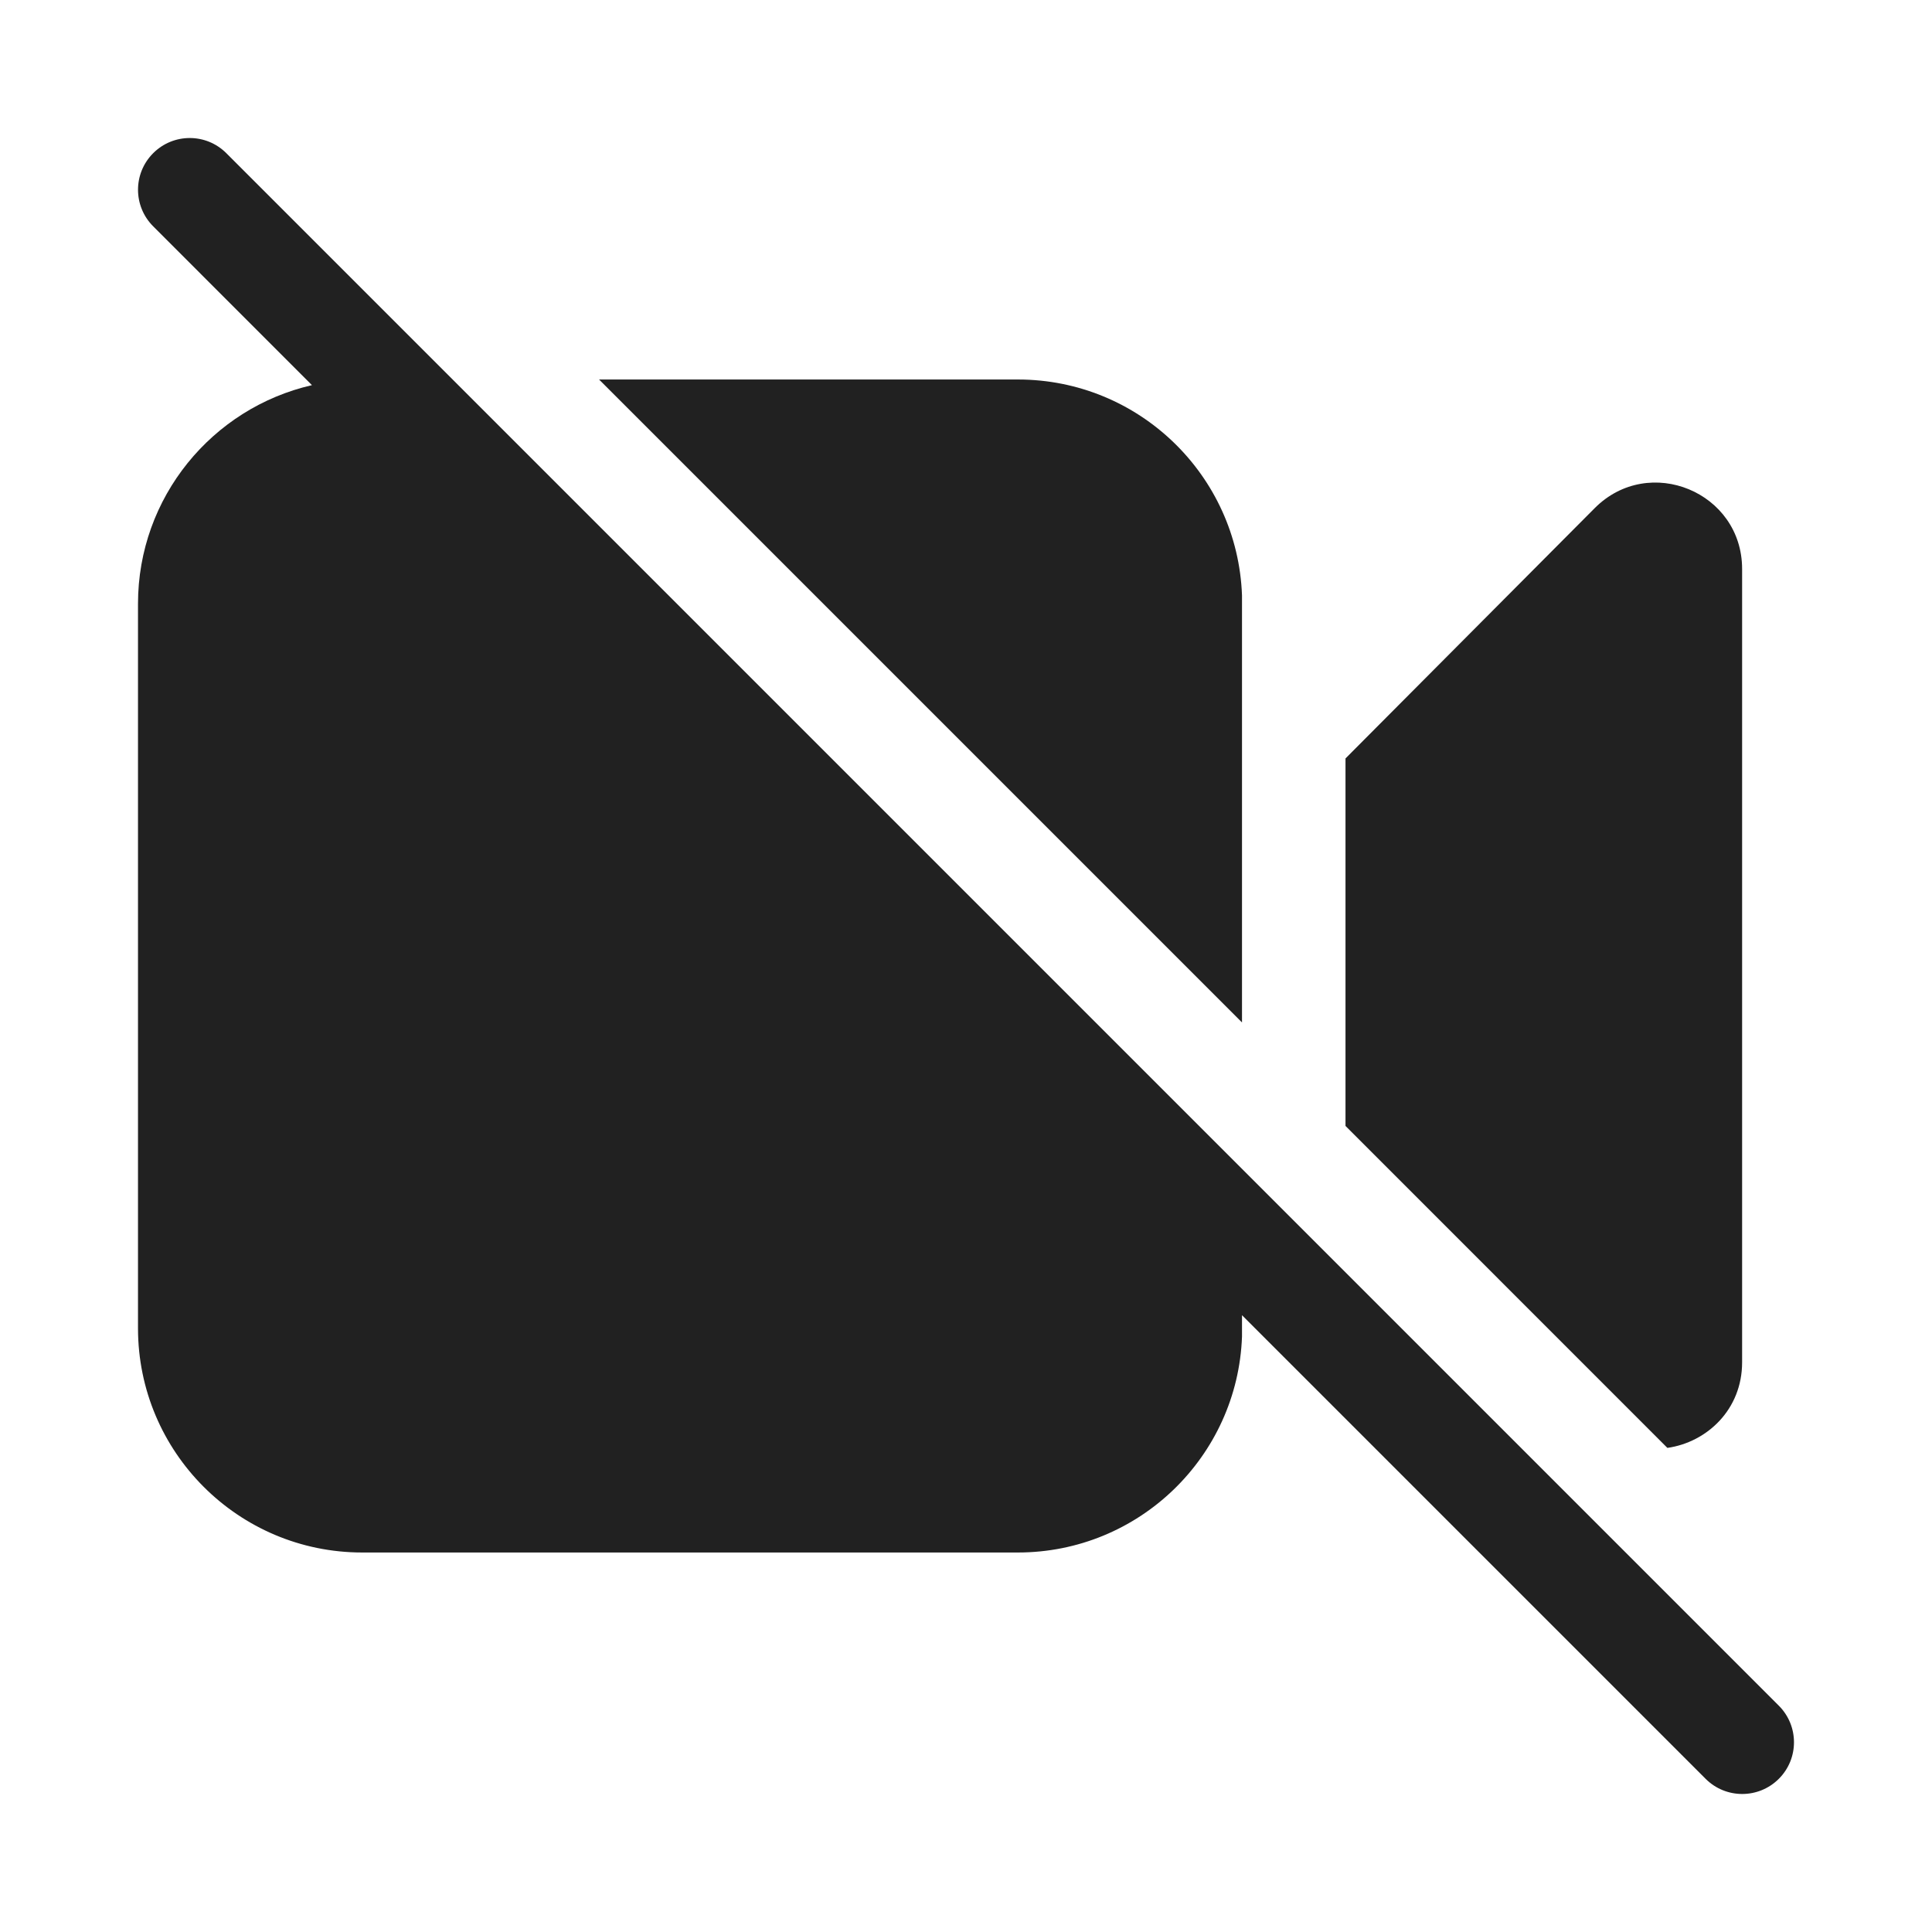 <?xml version="1.0" encoding="utf-8"?>
<svg width="800px" height="800px" viewBox="0 0 28 28" fill="none" xmlns="http://www.w3.org/2000/svg">
<path d="M3.28 2.22C2.987 1.927 2.513 1.927 2.22 2.22C1.927 2.513 1.927 2.987 2.22 3.28L4.521 5.582C3.077 5.913 2 7.206 2 8.75V19.25C2 21.045 3.455 22.5 5.25 22.5H14.752C16.506 22.5 17.936 21.11 18 19.372V19.061L24.719 25.78C25.012 26.073 25.487 26.073 25.78 25.78C26.073 25.488 26.073 25.013 25.78 24.72L3.28 2.22Z" fill="#212121"/>
<path d="M8.682 5.5L18 14.818V8.628C17.936 6.889 16.506 5.5 14.752 5.5H8.682Z" fill="#212121"/>
<path d="M19.5 16.318L24.165 20.984C24.74 20.902 25.248 20.427 25.248 19.744V8.246C25.248 7.131 23.899 6.574 23.112 7.364L19.5 10.992V16.318Z" fill="#212121"/>
</svg>
